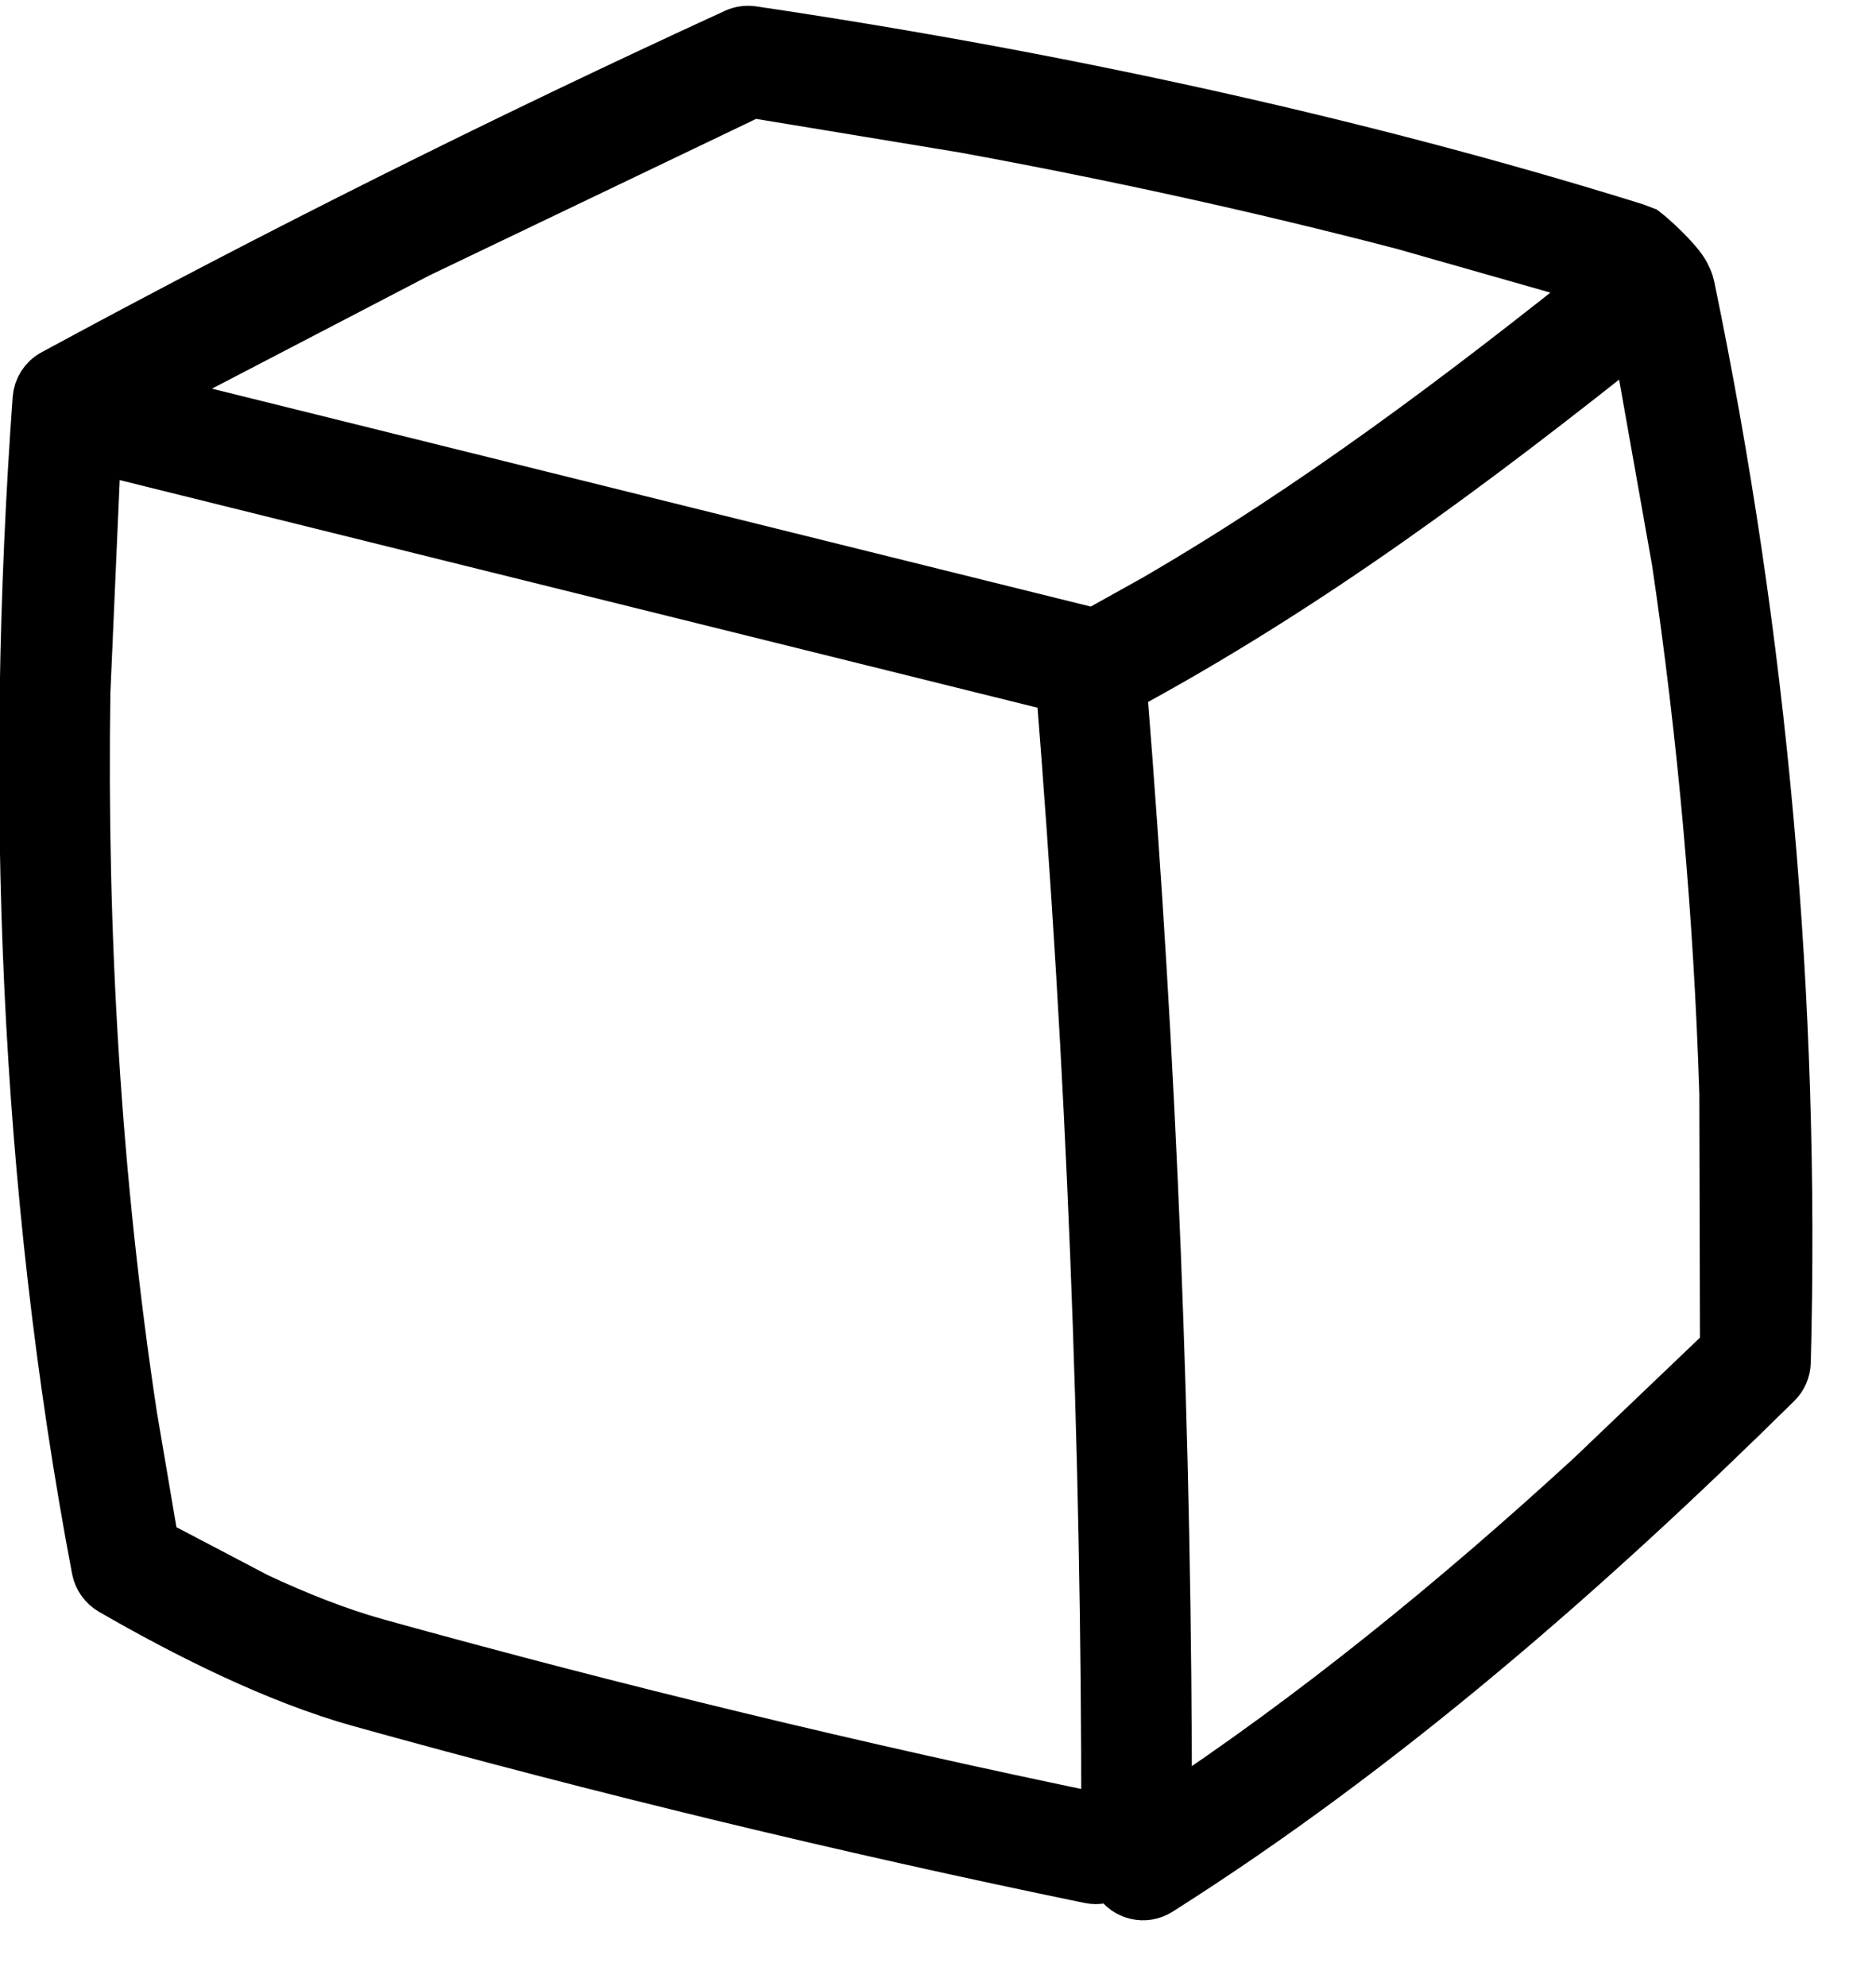 <svg xmlns="http://www.w3.org/2000/svg" fill="none" viewBox="0 0 17 18" height="18" width="17">
<mask fill="black" height="19" width="18" y="-0.846" x="-0.758" maskUnits="userSpaceOnUse" id="path-1-outside-1_336_2175">
<rect height="19" width="18" y="-0.846" x="-0.758" fill="white"></rect>
<path d="M10.146 17.036L10.126 16.925C10.12 16.919 10.114 16.912 10.108 16.905L10.067 16.966C10.014 17.001 9.946 17.017 9.878 17.002C7.66 16.545 5.457 16.012 3.275 15.405C2.508 15.192 1.688 14.776 1.021 14.391C0.958 14.354 0.913 14.291 0.899 14.219C0.239 10.74 0.11 7.144 0.364 3.617C0.37 3.531 0.419 3.454 0.495 3.413C2.52 2.316 4.581 1.286 6.674 0.325C6.718 0.305 6.767 0.298 6.815 0.305C9.474 0.699 12.237 1.287 14.807 2.088L14.891 2.12C14.944 2.16 15.158 2.349 15.239 2.48C15.245 2.489 15.25 2.499 15.254 2.509L15.271 2.544C15.278 2.561 15.284 2.579 15.288 2.597C15.952 5.798 16.245 9.077 16.159 12.345C16.157 12.411 16.131 12.473 16.084 12.519C14.381 14.201 12.525 15.827 10.492 17.115C10.375 17.19 10.219 17.154 10.146 17.036ZM9.637 6.215C6.733 5.495 3.829 4.775 0.925 4.054C0.897 4.047 0.872 4.036 0.849 4.022L0.75 6.28C0.718 8.474 0.847 10.673 1.174 12.833L1.373 14.005L2.322 14.503C2.686 14.673 3.057 14.82 3.409 14.918C5.58 15.521 7.772 16.051 9.98 16.507C10.004 16.512 10.027 16.52 10.048 16.532C10.051 13.089 9.914 9.647 9.637 6.215ZM14.438 13.393L15.655 12.23L15.649 9.909C15.598 8.295 15.455 6.684 15.218 5.086L14.845 2.984C13.342 4.184 11.851 5.298 10.142 6.22C10.416 9.632 10.553 13.054 10.551 16.476C11.921 15.574 13.214 14.517 14.438 13.393ZM9.92 5.764L10.483 5.45C11.936 4.605 13.246 3.616 14.586 2.545L14.583 2.544L12.722 2.014C11.411 1.672 10.069 1.379 8.735 1.135L6.815 0.818L3.783 2.271L1.219 3.606L9.92 5.764Z" clip-rule="evenodd" fill-rule="evenodd"></path>
</mask>
<path fill="black" d="M10.146 17.036L10.126 16.925C10.12 16.919 10.114 16.912 10.108 16.905L10.067 16.966C10.014 17.001 9.946 17.017 9.878 17.002C7.66 16.545 5.457 16.012 3.275 15.405C2.508 15.192 1.688 14.776 1.021 14.391C0.958 14.354 0.913 14.291 0.899 14.219C0.239 10.74 0.11 7.144 0.364 3.617C0.37 3.531 0.419 3.454 0.495 3.413C2.52 2.316 4.581 1.286 6.674 0.325C6.718 0.305 6.767 0.298 6.815 0.305C9.474 0.699 12.237 1.287 14.807 2.088L14.891 2.12C14.944 2.16 15.158 2.349 15.239 2.48C15.245 2.489 15.25 2.499 15.254 2.509L15.271 2.544C15.278 2.561 15.284 2.579 15.288 2.597C15.952 5.798 16.245 9.077 16.159 12.345C16.157 12.411 16.131 12.473 16.084 12.519C14.381 14.201 12.525 15.827 10.492 17.115C10.375 17.19 10.219 17.154 10.146 17.036ZM9.637 6.215C6.733 5.495 3.829 4.775 0.925 4.054C0.897 4.047 0.872 4.036 0.849 4.022L0.75 6.28C0.718 8.474 0.847 10.673 1.174 12.833L1.373 14.005L2.322 14.503C2.686 14.673 3.057 14.82 3.409 14.918C5.58 15.521 7.772 16.051 9.98 16.507C10.004 16.512 10.027 16.52 10.048 16.532C10.051 13.089 9.914 9.647 9.637 6.215ZM14.438 13.393L15.655 12.23L15.649 9.909C15.598 8.295 15.455 6.684 15.218 5.086L14.845 2.984C13.342 4.184 11.851 5.298 10.142 6.22C10.416 9.632 10.553 13.054 10.551 16.476C11.921 15.574 13.214 14.517 14.438 13.393ZM9.92 5.764L10.483 5.45C11.936 4.605 13.246 3.616 14.586 2.545L14.583 2.544L12.722 2.014C11.411 1.672 10.069 1.379 8.735 1.135L6.815 0.818L3.783 2.271L1.219 3.606L9.92 5.764Z" clip-rule="evenodd" fill-rule="evenodd"></path>
<path mask="url(#path-1-outside-1_336_2175)" stroke-width="0.5" stroke="black" d="M10.146 17.036L10.126 16.925C10.12 16.919 10.114 16.912 10.108 16.905L10.067 16.966C10.014 17.001 9.946 17.017 9.878 17.002C7.66 16.545 5.457 16.012 3.275 15.405C2.508 15.192 1.688 14.776 1.021 14.391C0.958 14.354 0.913 14.291 0.899 14.219C0.239 10.74 0.11 7.144 0.364 3.617C0.37 3.531 0.419 3.454 0.495 3.413C2.52 2.316 4.581 1.286 6.674 0.325C6.718 0.305 6.767 0.298 6.815 0.305C9.474 0.699 12.237 1.287 14.807 2.088L14.891 2.12C14.944 2.16 15.158 2.349 15.239 2.48C15.245 2.489 15.25 2.499 15.254 2.509L15.271 2.544C15.278 2.561 15.284 2.579 15.288 2.597C15.952 5.798 16.245 9.077 16.159 12.345C16.157 12.411 16.131 12.473 16.084 12.519C14.381 14.201 12.525 15.827 10.492 17.115C10.375 17.19 10.219 17.154 10.146 17.036ZM9.637 6.215C6.733 5.495 3.829 4.775 0.925 4.054C0.897 4.047 0.872 4.036 0.849 4.022L0.75 6.28C0.718 8.474 0.847 10.673 1.174 12.833L1.373 14.005L2.322 14.503C2.686 14.673 3.057 14.82 3.409 14.918C5.58 15.521 7.772 16.051 9.98 16.507C10.004 16.512 10.027 16.52 10.048 16.532C10.051 13.089 9.914 9.647 9.637 6.215ZM14.438 13.393L15.655 12.23L15.649 9.909C15.598 8.295 15.455 6.684 15.218 5.086L14.845 2.984C13.342 4.184 11.851 5.298 10.142 6.22C10.416 9.632 10.553 13.054 10.551 16.476C11.921 15.574 13.214 14.517 14.438 13.393ZM9.92 5.764L10.483 5.45C11.936 4.605 13.246 3.616 14.586 2.545L14.583 2.544L12.722 2.014C11.411 1.672 10.069 1.379 8.735 1.135L6.815 0.818L3.783 2.271L1.219 3.606L9.92 5.764Z" clip-rule="evenodd" fill-rule="evenodd"></path>
</svg>
